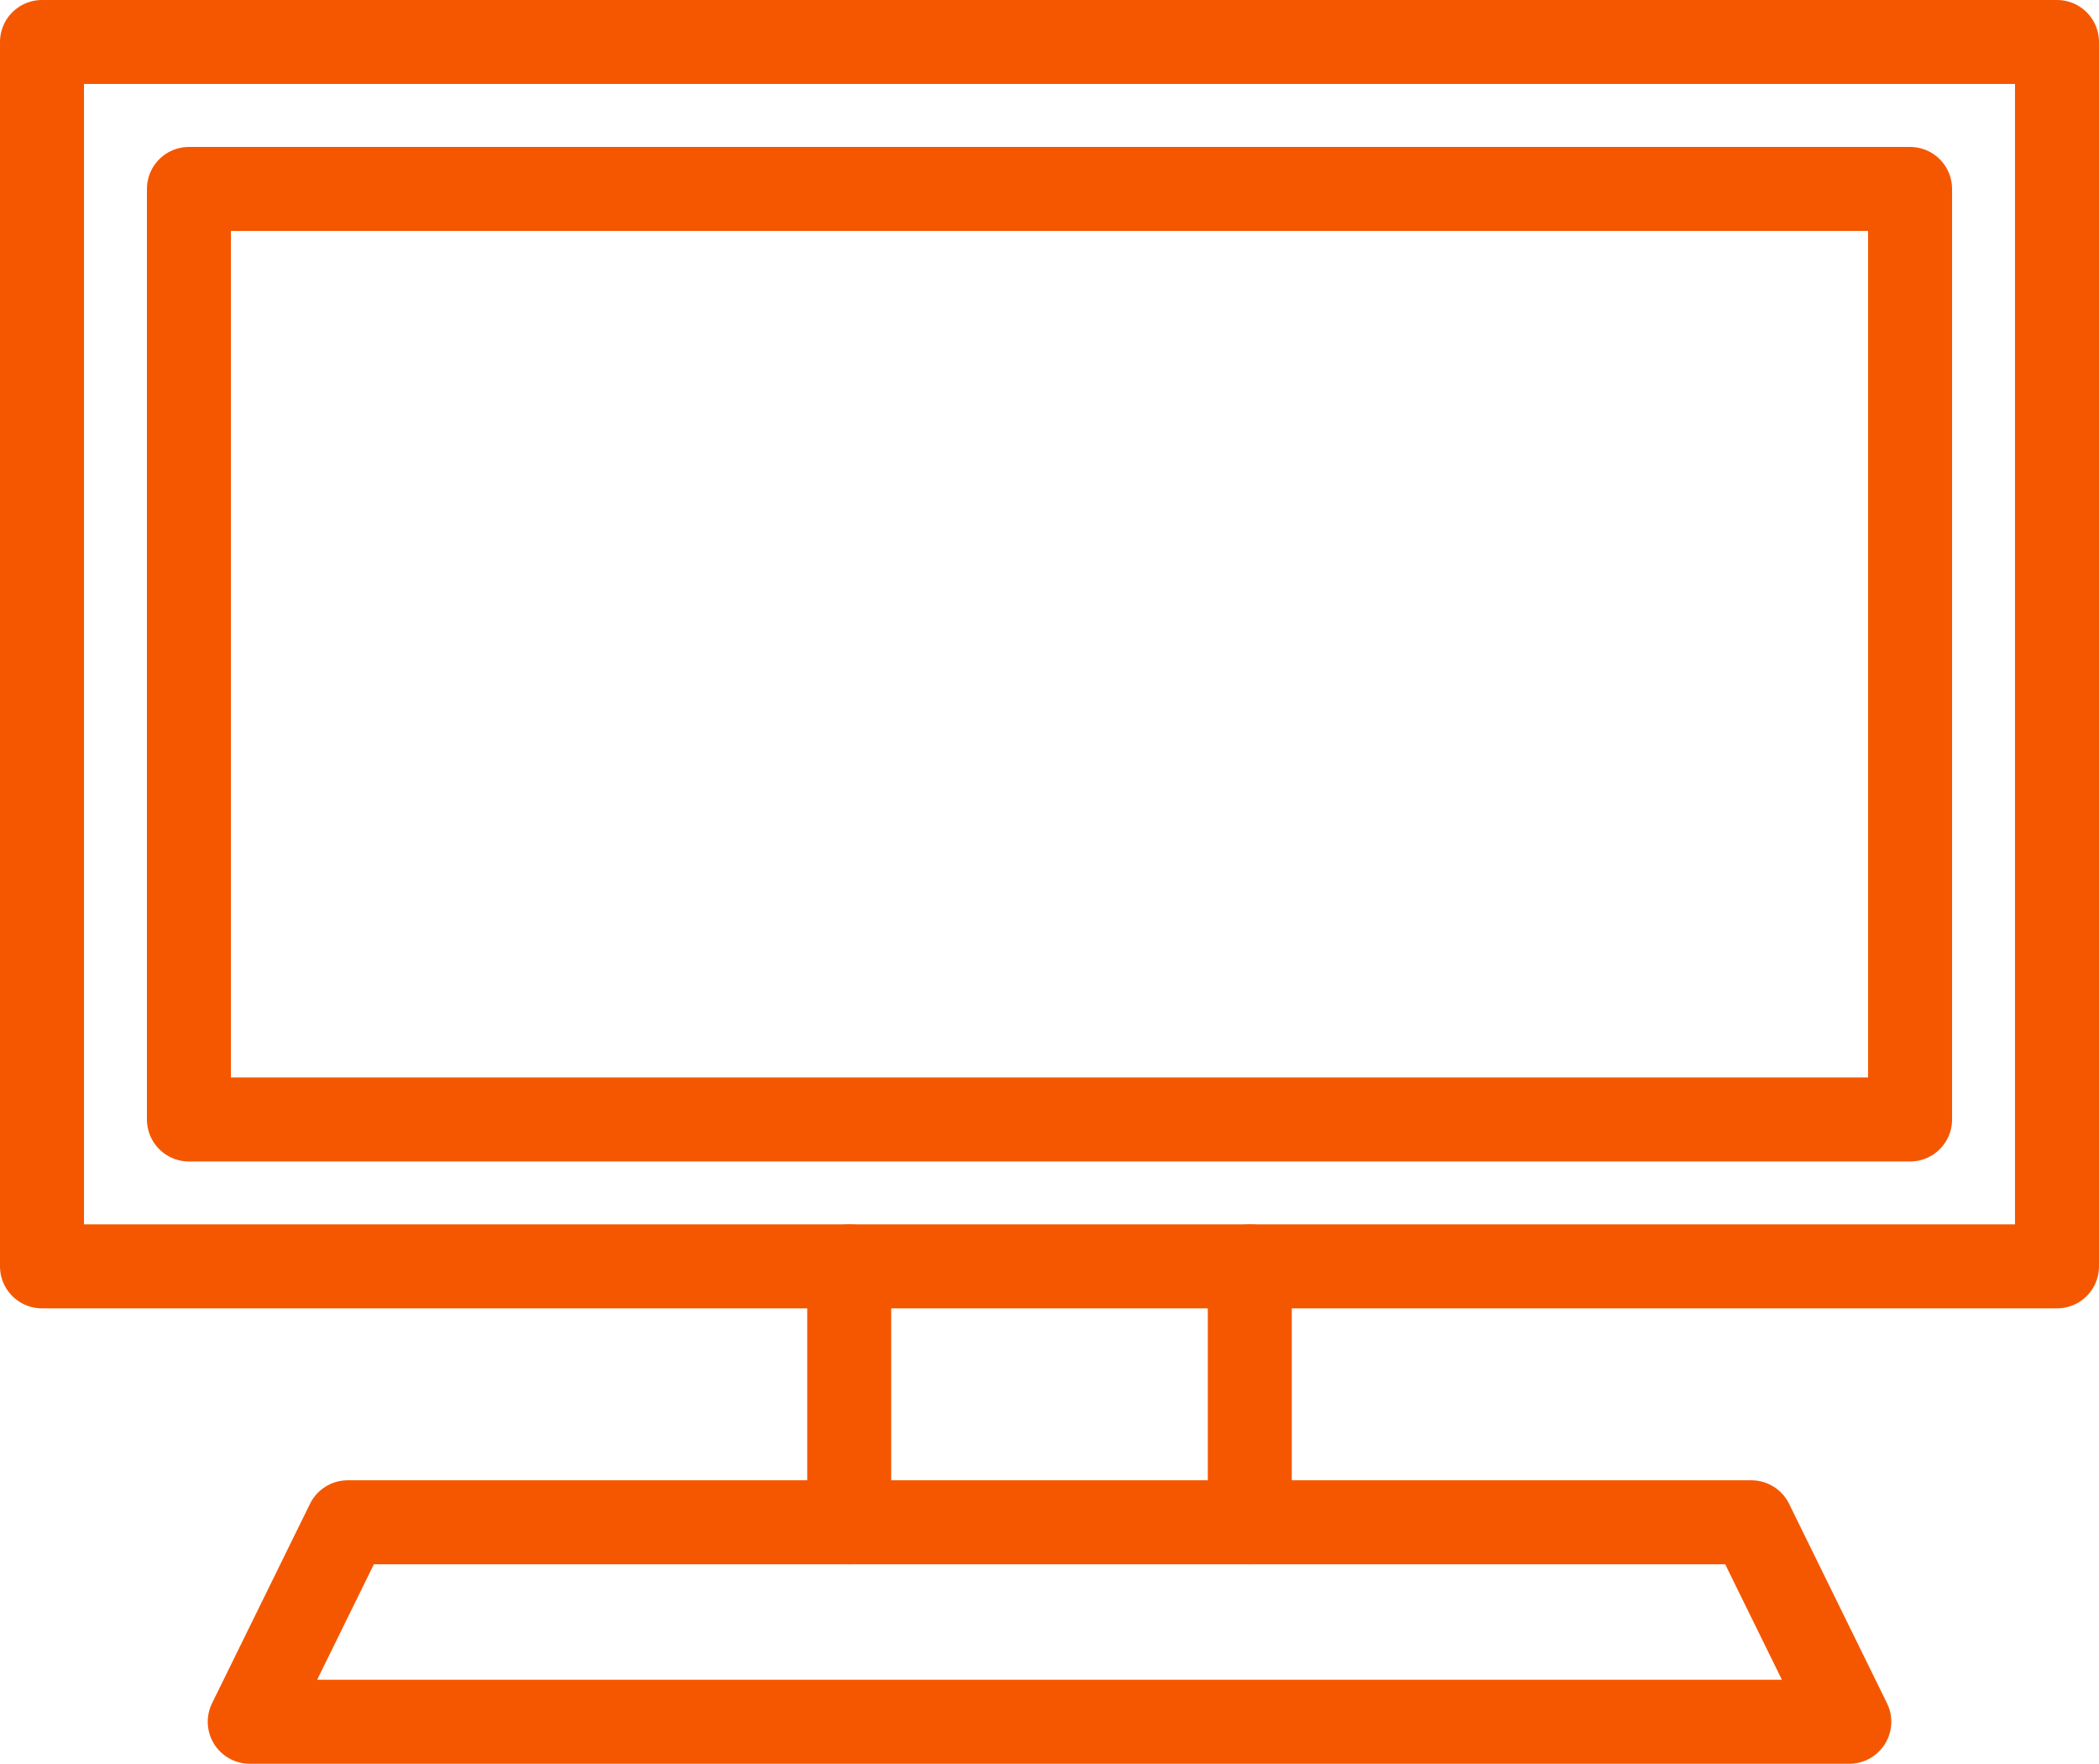 <svg xmlns="http://www.w3.org/2000/svg" width="49.983" height="42" viewBox="0 0 49.983 42"><g transform="translate(-175 -7193)"><g transform="translate(-3444.332 2160.586)"><rect width="47.983" height="29.156" transform="translate(3620.332 5033.414)" fill="none" stroke="#f55700" stroke-linecap="round" stroke-linejoin="round" stroke-width="2"/><rect width="22.159" height="40.985" transform="translate(3664.816 5036.913) rotate(90)" fill="none" stroke="#f55700" stroke-linecap="round" stroke-linejoin="round" stroke-width="2"/><line y2="6.093" transform="translate(3639.554 5062.57)" fill="none" stroke="#f55700" stroke-linecap="round" stroke-linejoin="round" stroke-width="2"/><line y2="6.093" transform="translate(3649.093 5062.57)" fill="none" stroke="#f55700" stroke-linecap="round" stroke-linejoin="round" stroke-width="2"/><path d="M3663.369,5073.414h-38.09l2.333-4.75h33.425Z" fill="none" stroke="#f55700" stroke-linecap="round" stroke-linejoin="round" stroke-width="2"/></g></g></svg>